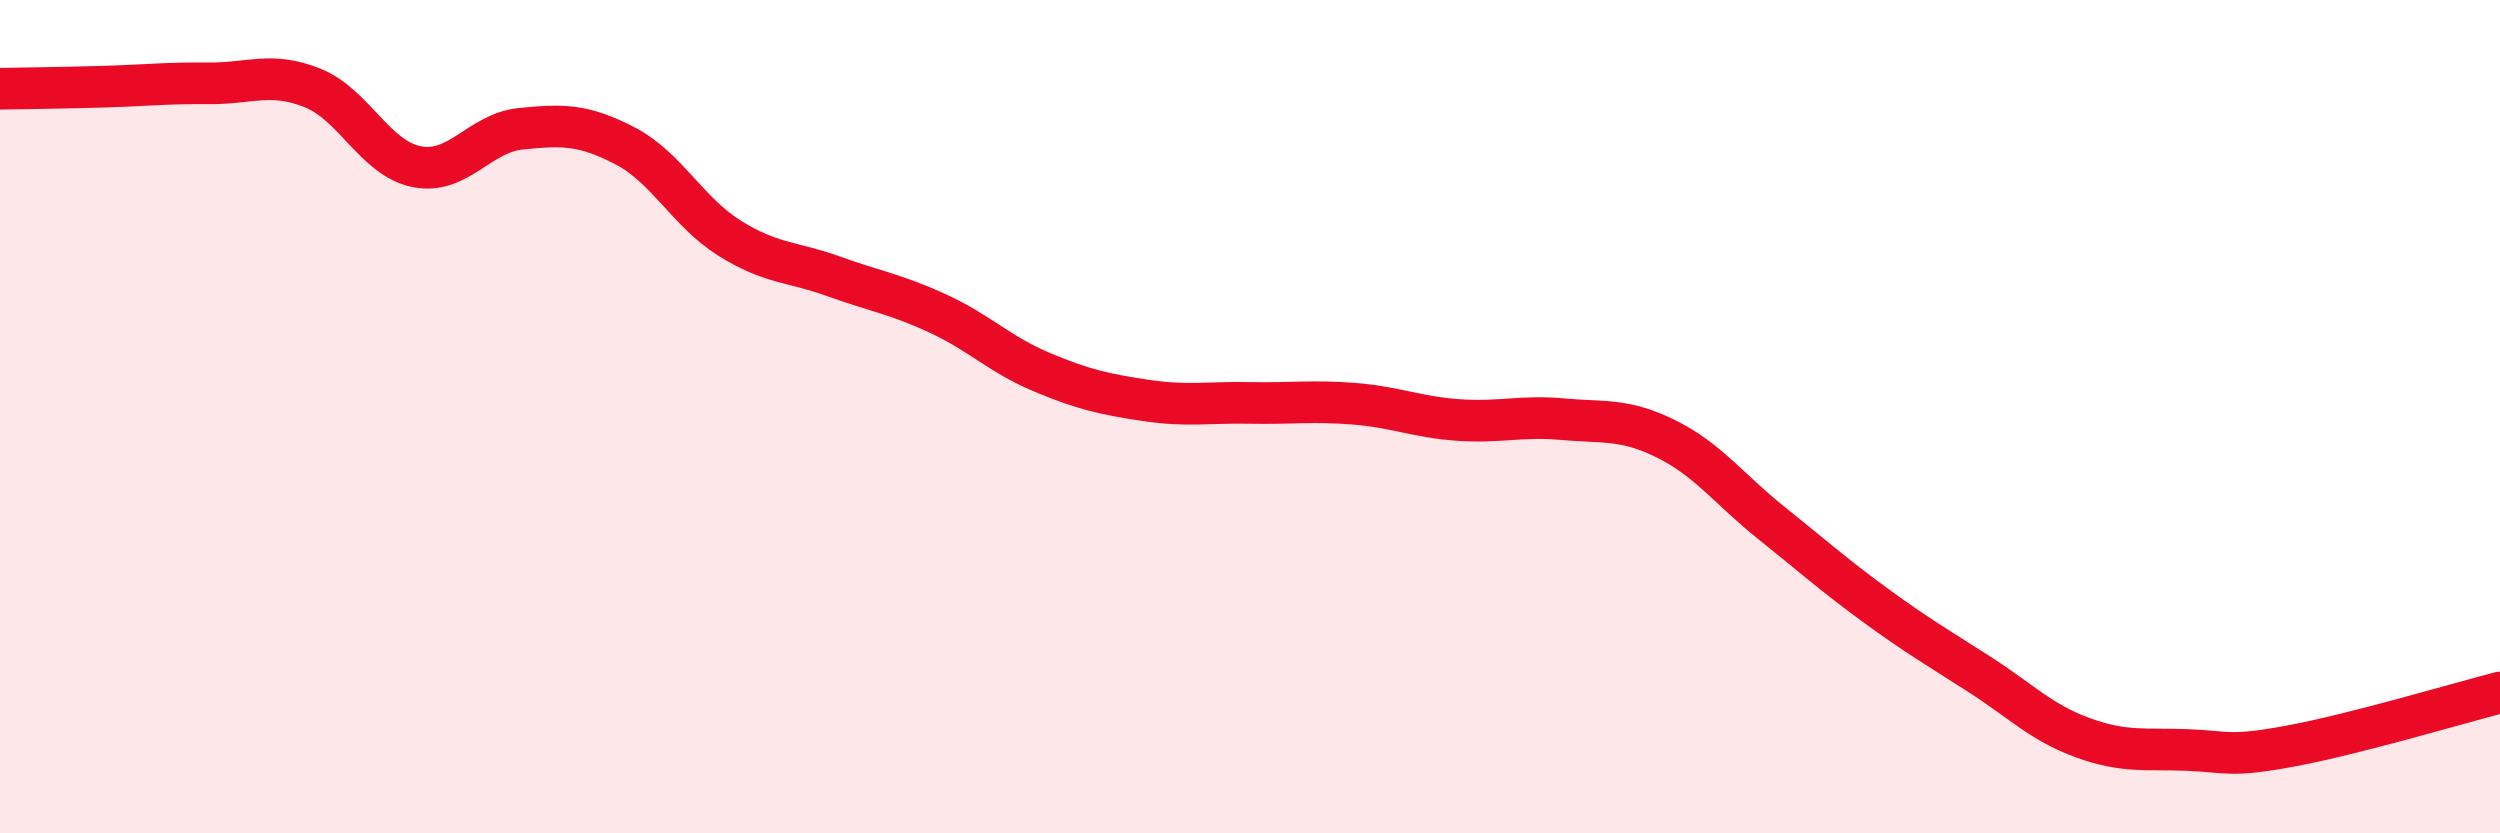 
    <svg width="60" height="20" viewBox="0 0 60 20" xmlns="http://www.w3.org/2000/svg">
      <path
        d="M 0,2.13 C 0.5,2.12 1.5,2.11 2.5,2.08 C 3.5,2.05 4,1.99 5,2 C 6,2.01 6.5,1.71 7.5,2.11 C 8.5,2.51 9,3.8 10,4 C 11,4.2 11.5,3.19 12.5,3.09 C 13.5,2.99 14,2.98 15,3.5 C 16,4.02 16.5,5.08 17.5,5.71 C 18.5,6.34 19,6.27 20,6.63 C 21,6.99 21.5,7.06 22.5,7.52 C 23.5,7.98 24,8.51 25,8.93 C 26,9.35 26.5,9.46 27.5,9.61 C 28.5,9.76 29,9.65 30,9.67 C 31,9.69 31.5,9.61 32.5,9.69 C 33.5,9.77 34,10.01 35,10.08 C 36,10.15 36.5,9.97 37.5,10.06 C 38.5,10.15 39,10.04 40,10.54 C 41,11.04 41.5,11.74 42.5,12.54 C 43.5,13.34 44,13.79 45,14.52 C 46,15.25 46.5,15.54 47.5,16.18 C 48.5,16.82 49,17.35 50,17.71 C 51,18.07 51.5,17.96 52.5,18 C 53.5,18.04 53.5,18.18 55,17.9 C 56.5,17.62 59,16.88 60,16.62L60 20L0 20Z"
        fill="#EB0A25"
        opacity="0.1"
        stroke-linecap="round"
        stroke-linejoin="round"
      />
      <path
        d="M 0,2.13 C 0.5,2.12 1.5,2.11 2.5,2.08 C 3.5,2.05 4,1.99 5,2 C 6,2.01 6.5,1.71 7.5,2.11 C 8.5,2.51 9,3.8 10,4 C 11,4.2 11.5,3.19 12.5,3.09 C 13.5,2.99 14,2.98 15,3.5 C 16,4.02 16.5,5.08 17.5,5.71 C 18.5,6.34 19,6.27 20,6.63 C 21,6.99 21.5,7.06 22.5,7.52 C 23.5,7.98 24,8.51 25,8.93 C 26,9.35 26.5,9.46 27.5,9.61 C 28.5,9.76 29,9.65 30,9.67 C 31,9.69 31.5,9.61 32.5,9.69 C 33.5,9.77 34,10.01 35,10.08 C 36,10.15 36.5,9.97 37.5,10.06 C 38.5,10.15 39,10.04 40,10.54 C 41,11.04 41.5,11.74 42.5,12.54 C 43.5,13.34 44,13.79 45,14.52 C 46,15.25 46.5,15.54 47.5,16.18 C 48.5,16.82 49,17.35 50,17.71 C 51,18.07 51.5,17.96 52.5,18 C 53.5,18.04 53.5,18.18 55,17.9 C 56.5,17.62 59,16.88 60,16.62"
        stroke="#EB0A25"
        stroke-width="1"
        fill="none"
        stroke-linecap="round"
        stroke-linejoin="round"
      />
    </svg>
  